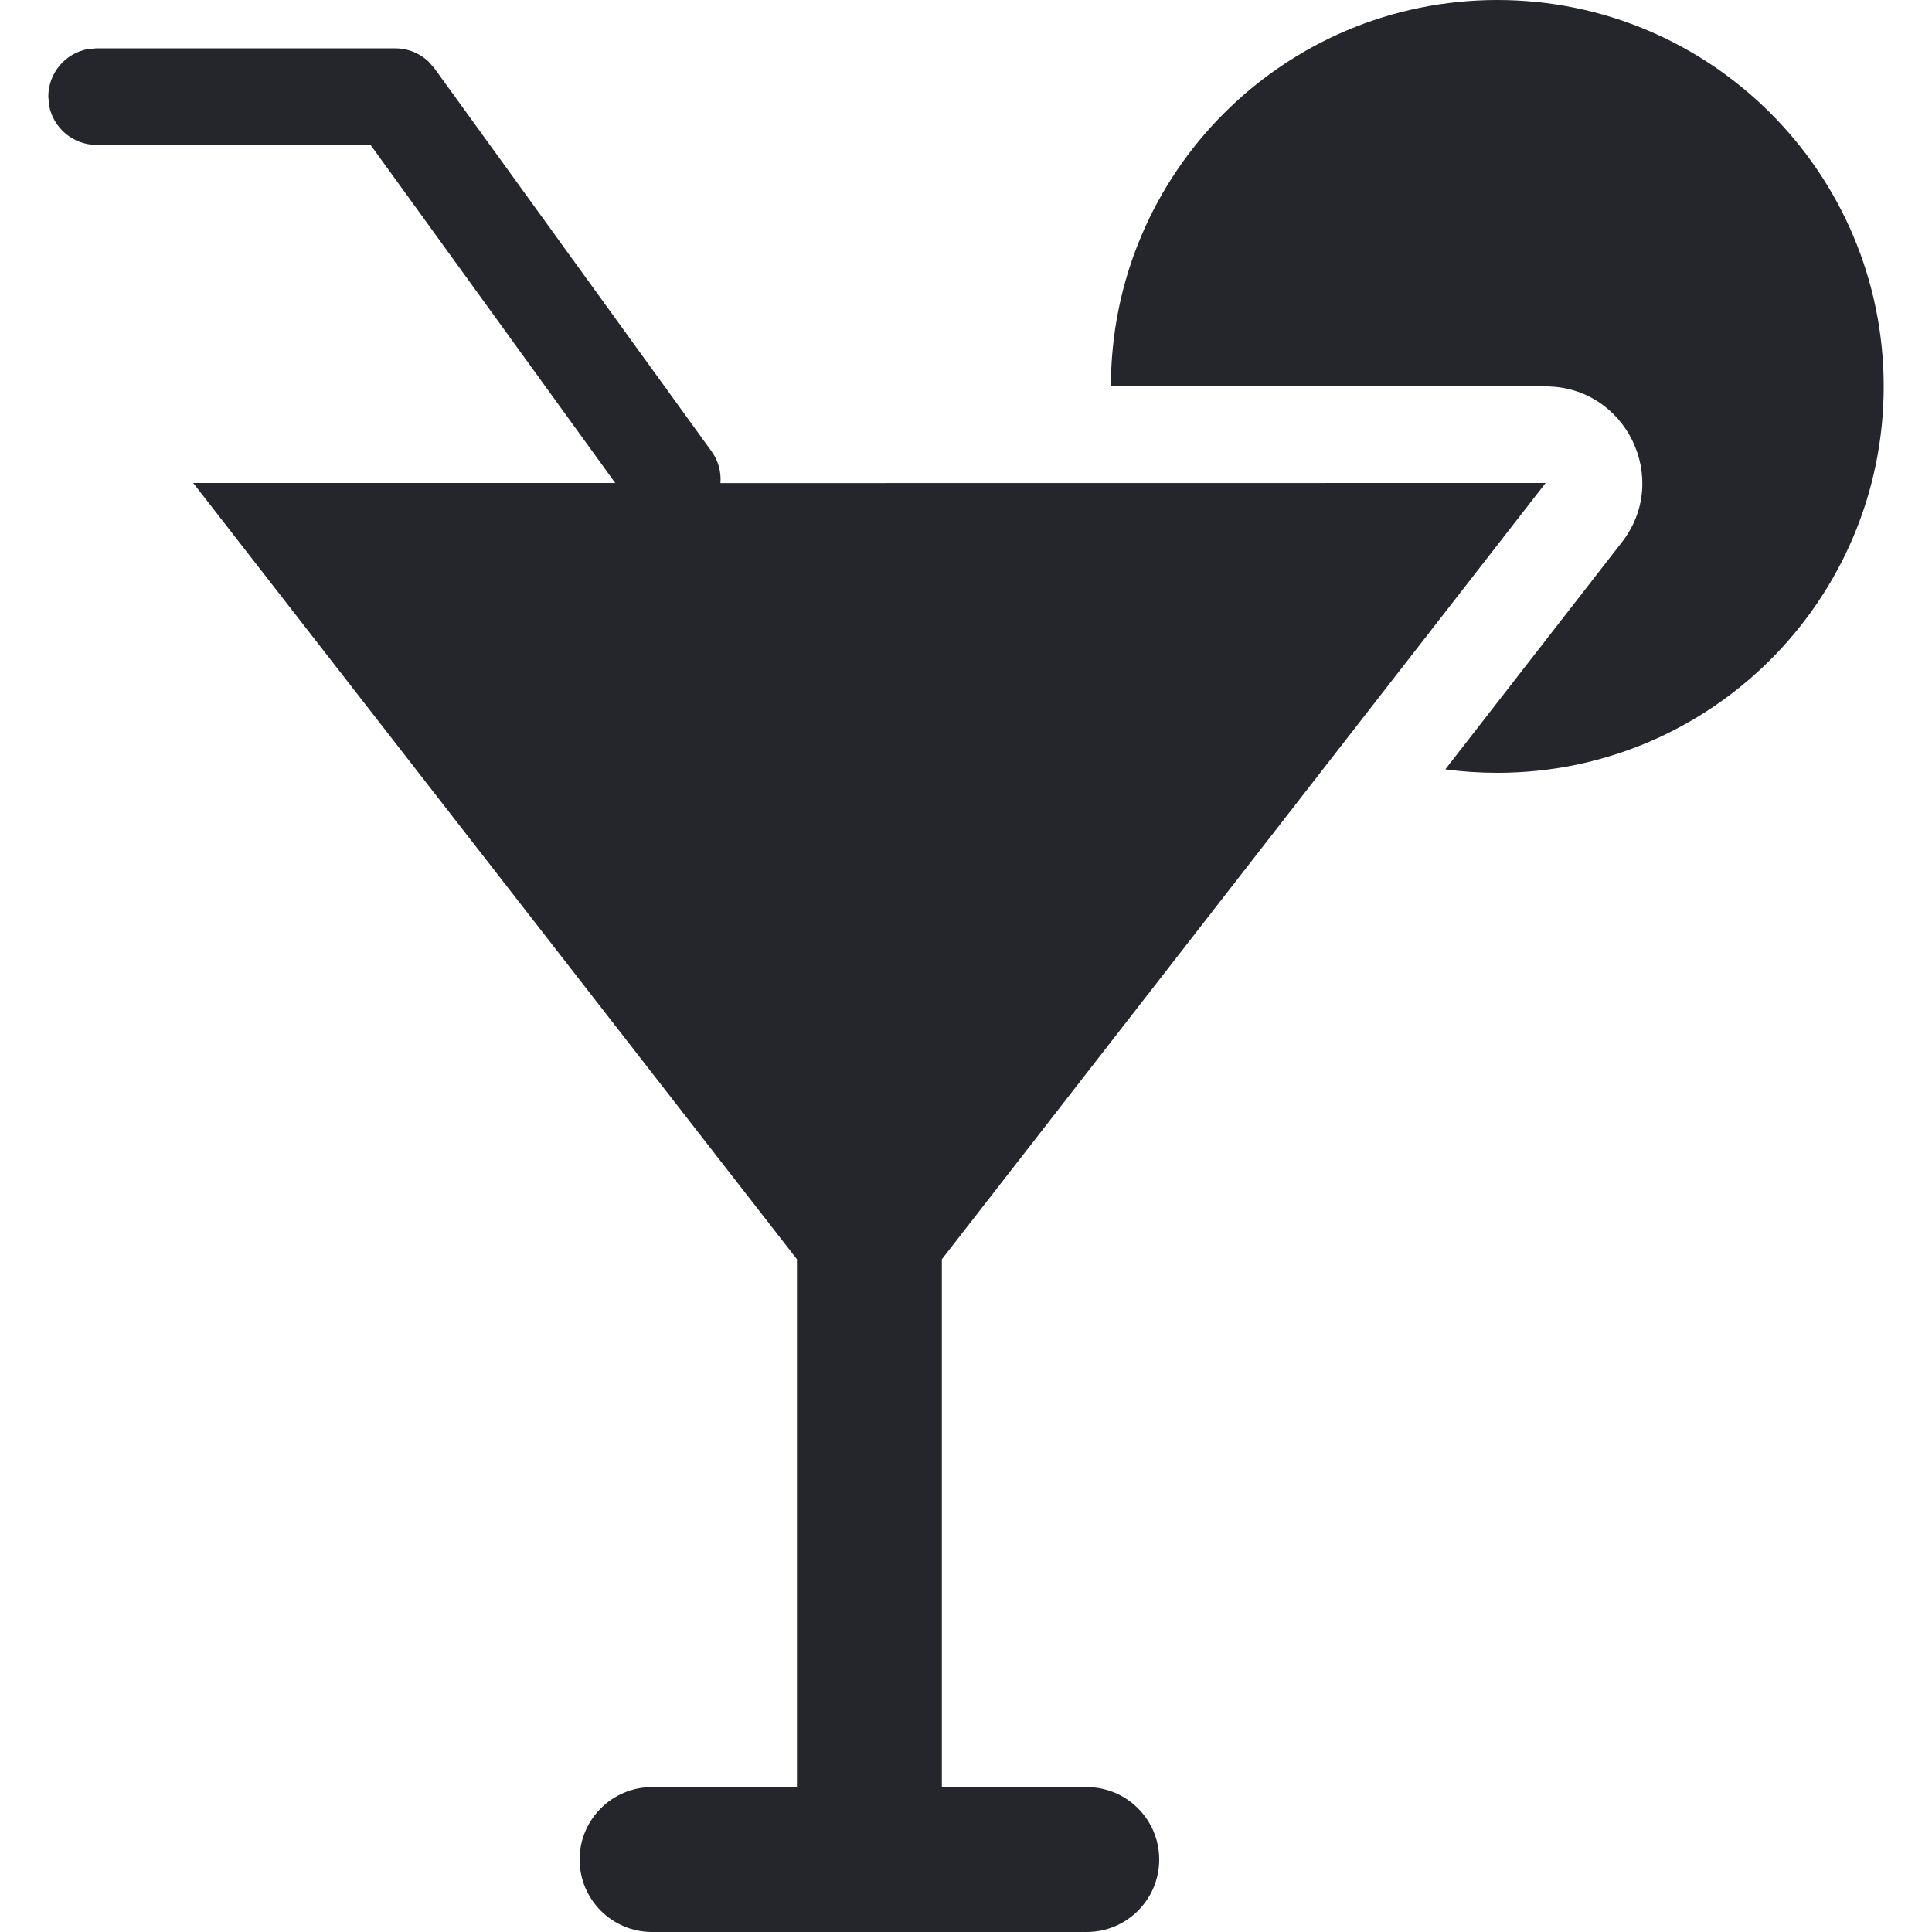 <svg width="20" height="20" viewBox="0 0 20 20" fill="none" xmlns="http://www.w3.org/2000/svg">
<path fill-rule="evenodd" clip-rule="evenodd" d="M4.092 0.5C4.22 0.5 4.342 0.549 4.434 0.635L4.497 0.707L7.365 4.671C7.437 4.77 7.467 4.887 7.458 5.001L16 5L9.75 13.036V18.5H11.25C11.664 18.5 12 18.836 12 19.25C12 19.664 11.664 20 11.25 20H6.75C6.336 20 6 19.664 6 19.25C6 18.836 6.336 18.5 6.75 18.5H8.25V13.036L2 5H6.369L3.836 1.5H1C0.755 1.5 0.55 1.323 0.508 1.09L0.5 1C0.5 0.755 0.677 0.55 0.91 0.508L1 0.5H4.092ZM15.5 0C17.709 0 19.5 1.791 19.5 4C19.5 6.209 17.709 8 15.5 8C15.318 8 15.138 7.988 14.962 7.964L16.789 5.614C17.3 4.957 16.832 4 16 4H11.5C11.5 1.791 13.291 0 15.5 0Z" fill="#24262C"/>
</svg>
